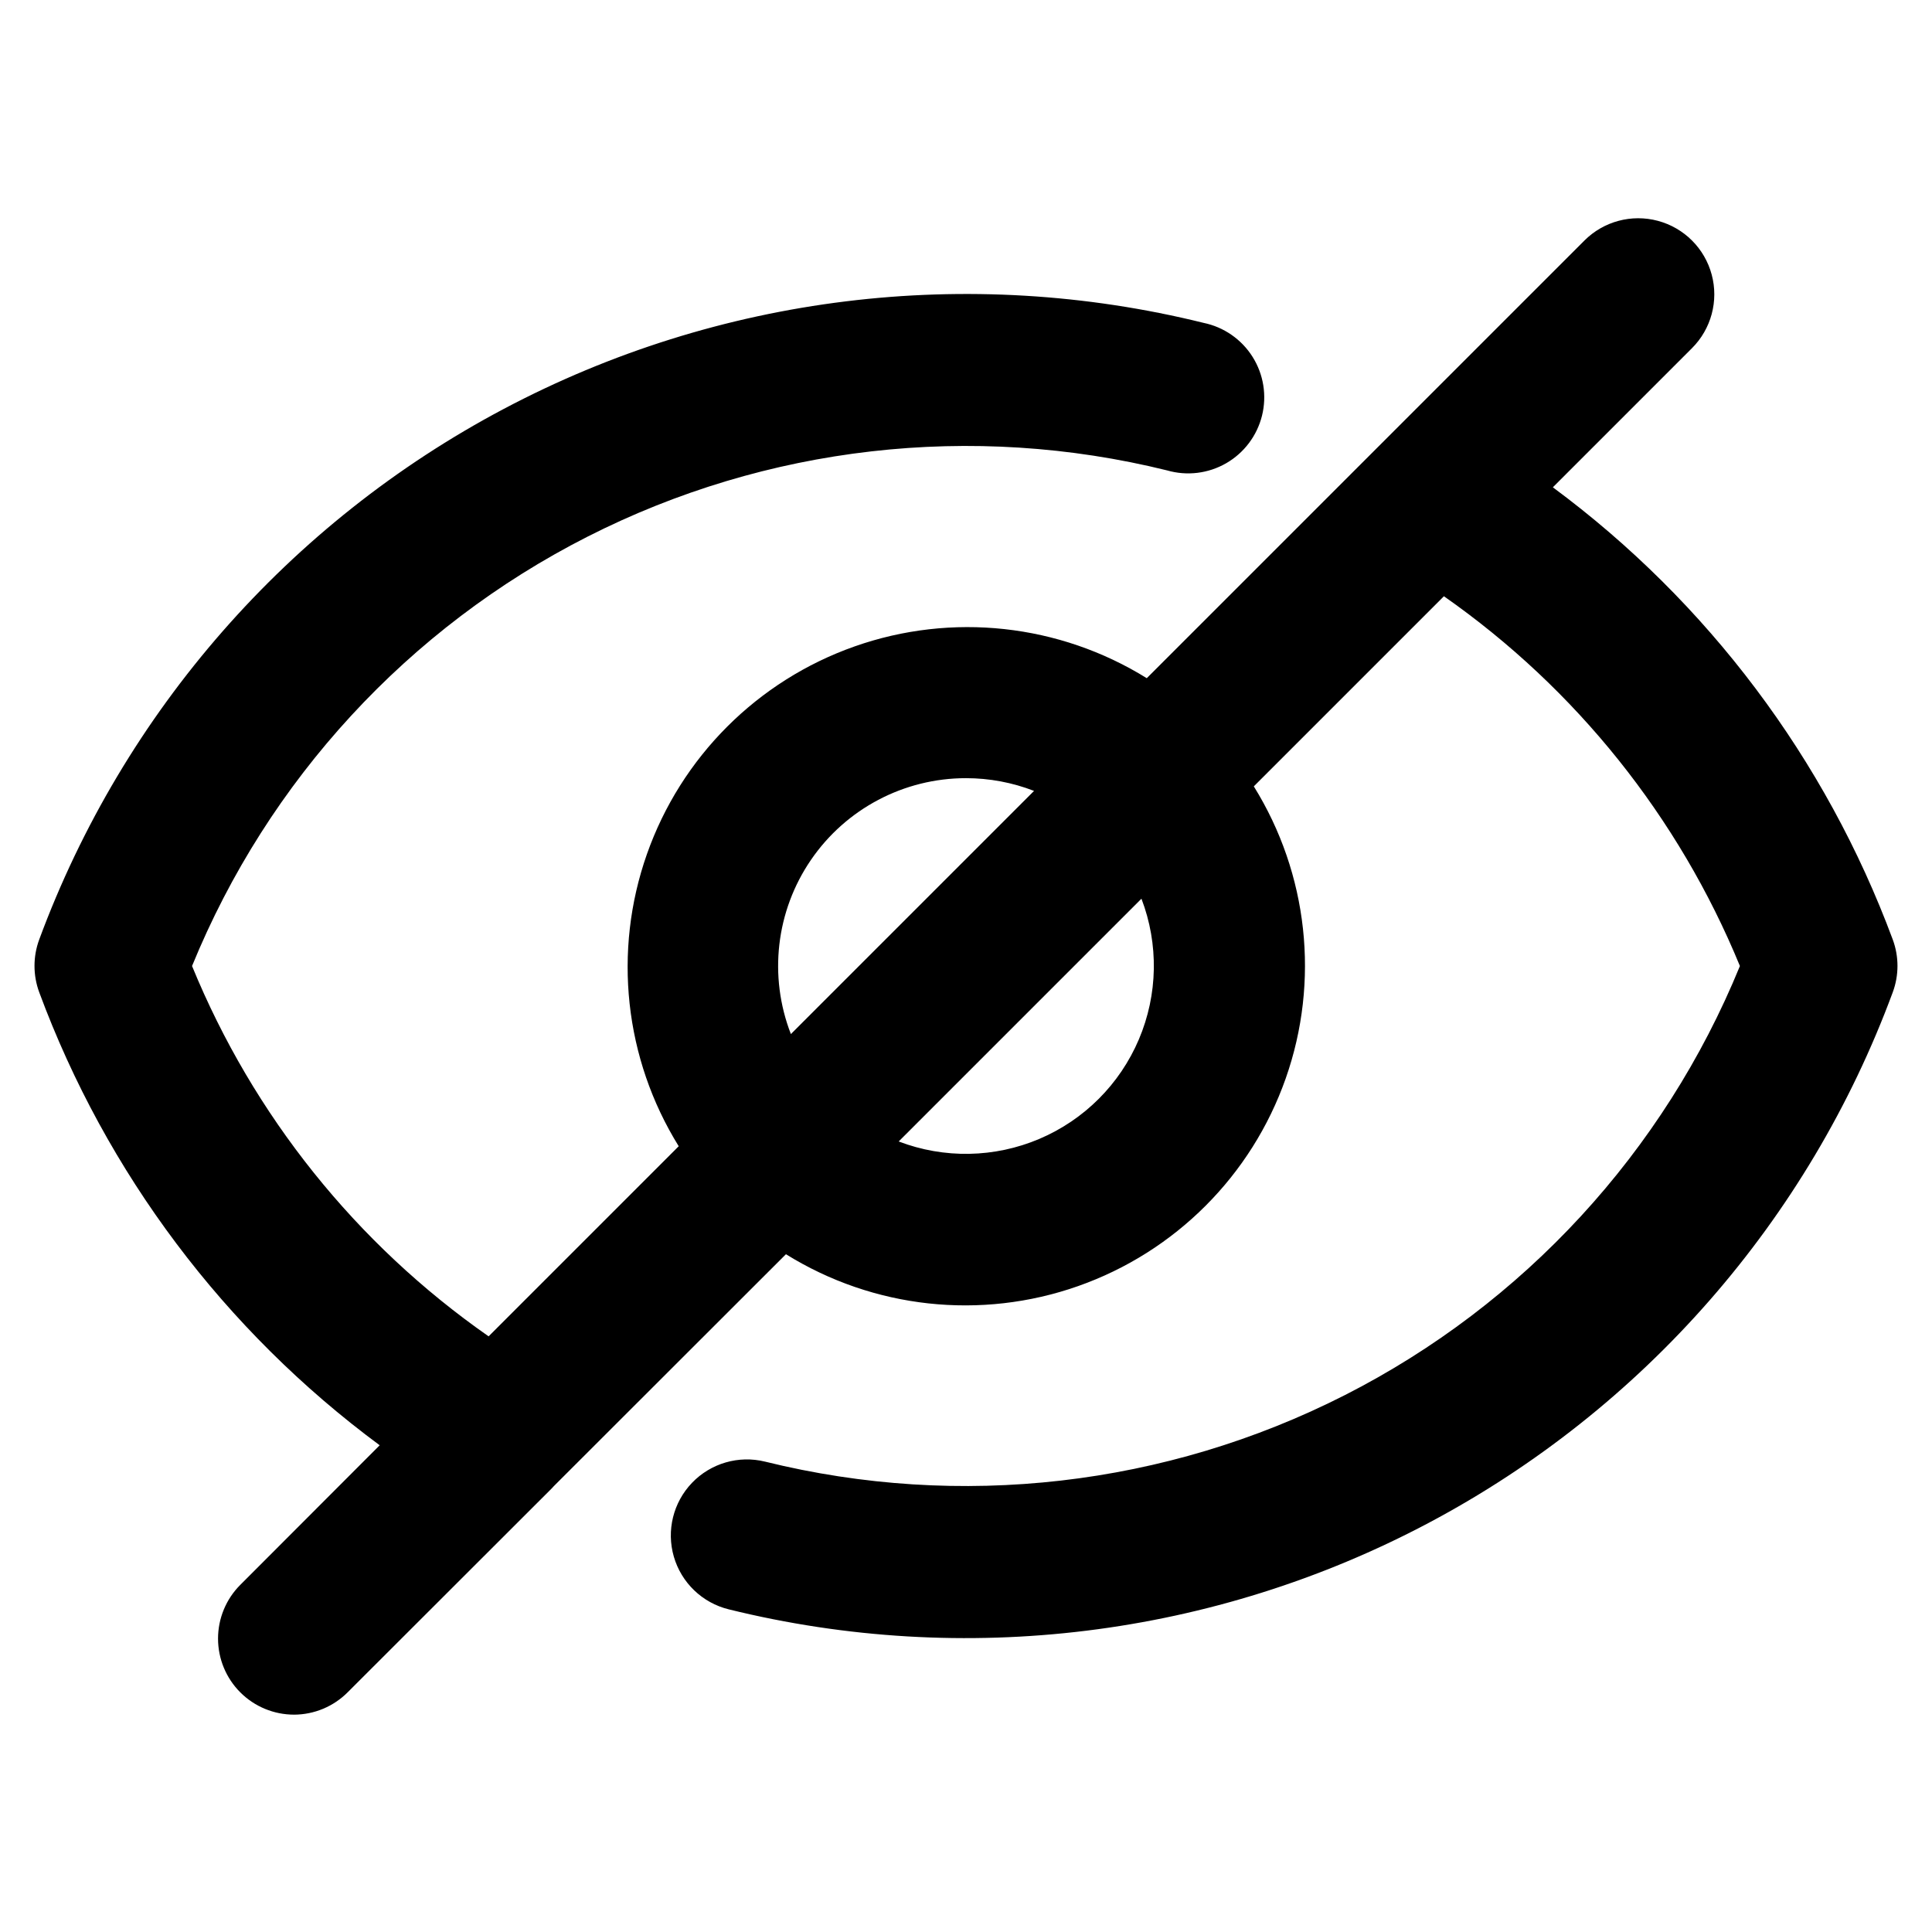 <?xml version="1.0" encoding="UTF-8"?>
<!-- The Best Svg Icon site in the world: iconSvg.co, Visit us! https://iconsvg.co -->
<svg fill="#000000" width="800px" height="800px" version="1.1" viewBox="144 144 512 512" xmlns="http://www.w3.org/2000/svg">
 <path d="m221.95 598.4c-5.348 0.004-10.48-2.117-14.262-5.898-3.781-3.777-5.906-8.906-5.906-14.258 0-5.348 2.125-10.473 5.91-14.254l36.93-36.98c-41.113-30.395-72.469-72.117-90.234-120.06-1.66-4.5-1.66-9.449 0-13.953 22.348-60.414 66.168-110.48 123.09-140.62 56.922-30.148 122.96-38.27 185.49-22.812 5.363 1.109 10.047 4.356 12.969 8.992 2.922 4.637 3.828 10.266 2.512 15.586-1.316 5.316-4.742 9.871-9.488 12.613-4.746 2.738-10.402 3.426-15.668 1.906-51.664-12.773-106.2-6.531-153.64 17.582-47.441 24.117-84.625 64.496-104.76 113.76 16.223 39.586 43.512 73.656 78.594 98.141l50.383-50.383h-0.004c-14.391-23.191-17.488-51.66-8.426-77.406 9.062-25.746 29.312-45.992 55.059-55.055 25.746-9.066 54.215-5.965 77.406 8.426l115.98-115.98c5.094-5.094 12.52-7.086 19.477-5.219 6.961 1.863 12.395 7.297 14.258 14.258 1.867 6.957-0.125 14.383-5.219 19.477l-36.879 36.879c41.023 30.363 72.324 72.008 90.082 119.86 1.664 4.504 1.664 9.453 0 13.953-22.328 60.414-66.125 110.48-123.03 140.65-56.902 30.168-122.93 38.316-185.45 22.891-6.996-1.719-12.539-7.039-14.547-13.953-2.008-6.918-0.172-14.379 4.812-19.574 4.984-5.195 12.363-7.34 19.355-5.621 51.656 12.762 106.18 6.512 153.61-17.602s84.609-64.484 104.74-113.74c-16.23-39.5-43.457-73.508-78.441-97.992l-50.383 50.383v-0.004c14.406 23.184 17.52 51.648 8.461 77.398-9.059 25.746-29.305 45.992-55.051 55.051-25.746 9.059-54.215 5.945-77.395-8.461l-61.516 61.465-0.555 0.605-54.059 54.008c-3.762 3.785-8.871 5.922-14.207 5.945zm160.21-151.9c12.047 4.606 25.414 4.363 37.285-0.684 11.871-5.043 21.324-14.496 26.367-26.367 5.047-11.871 5.289-25.238 0.684-37.285zm17.836-96.277c-16.434-0.004-31.809 8.105-41.09 21.668-9.277 13.562-11.266 30.828-5.312 46.145l64.438-64.438c-5.75-2.231-11.867-3.375-18.035-3.375z"/>
</svg>